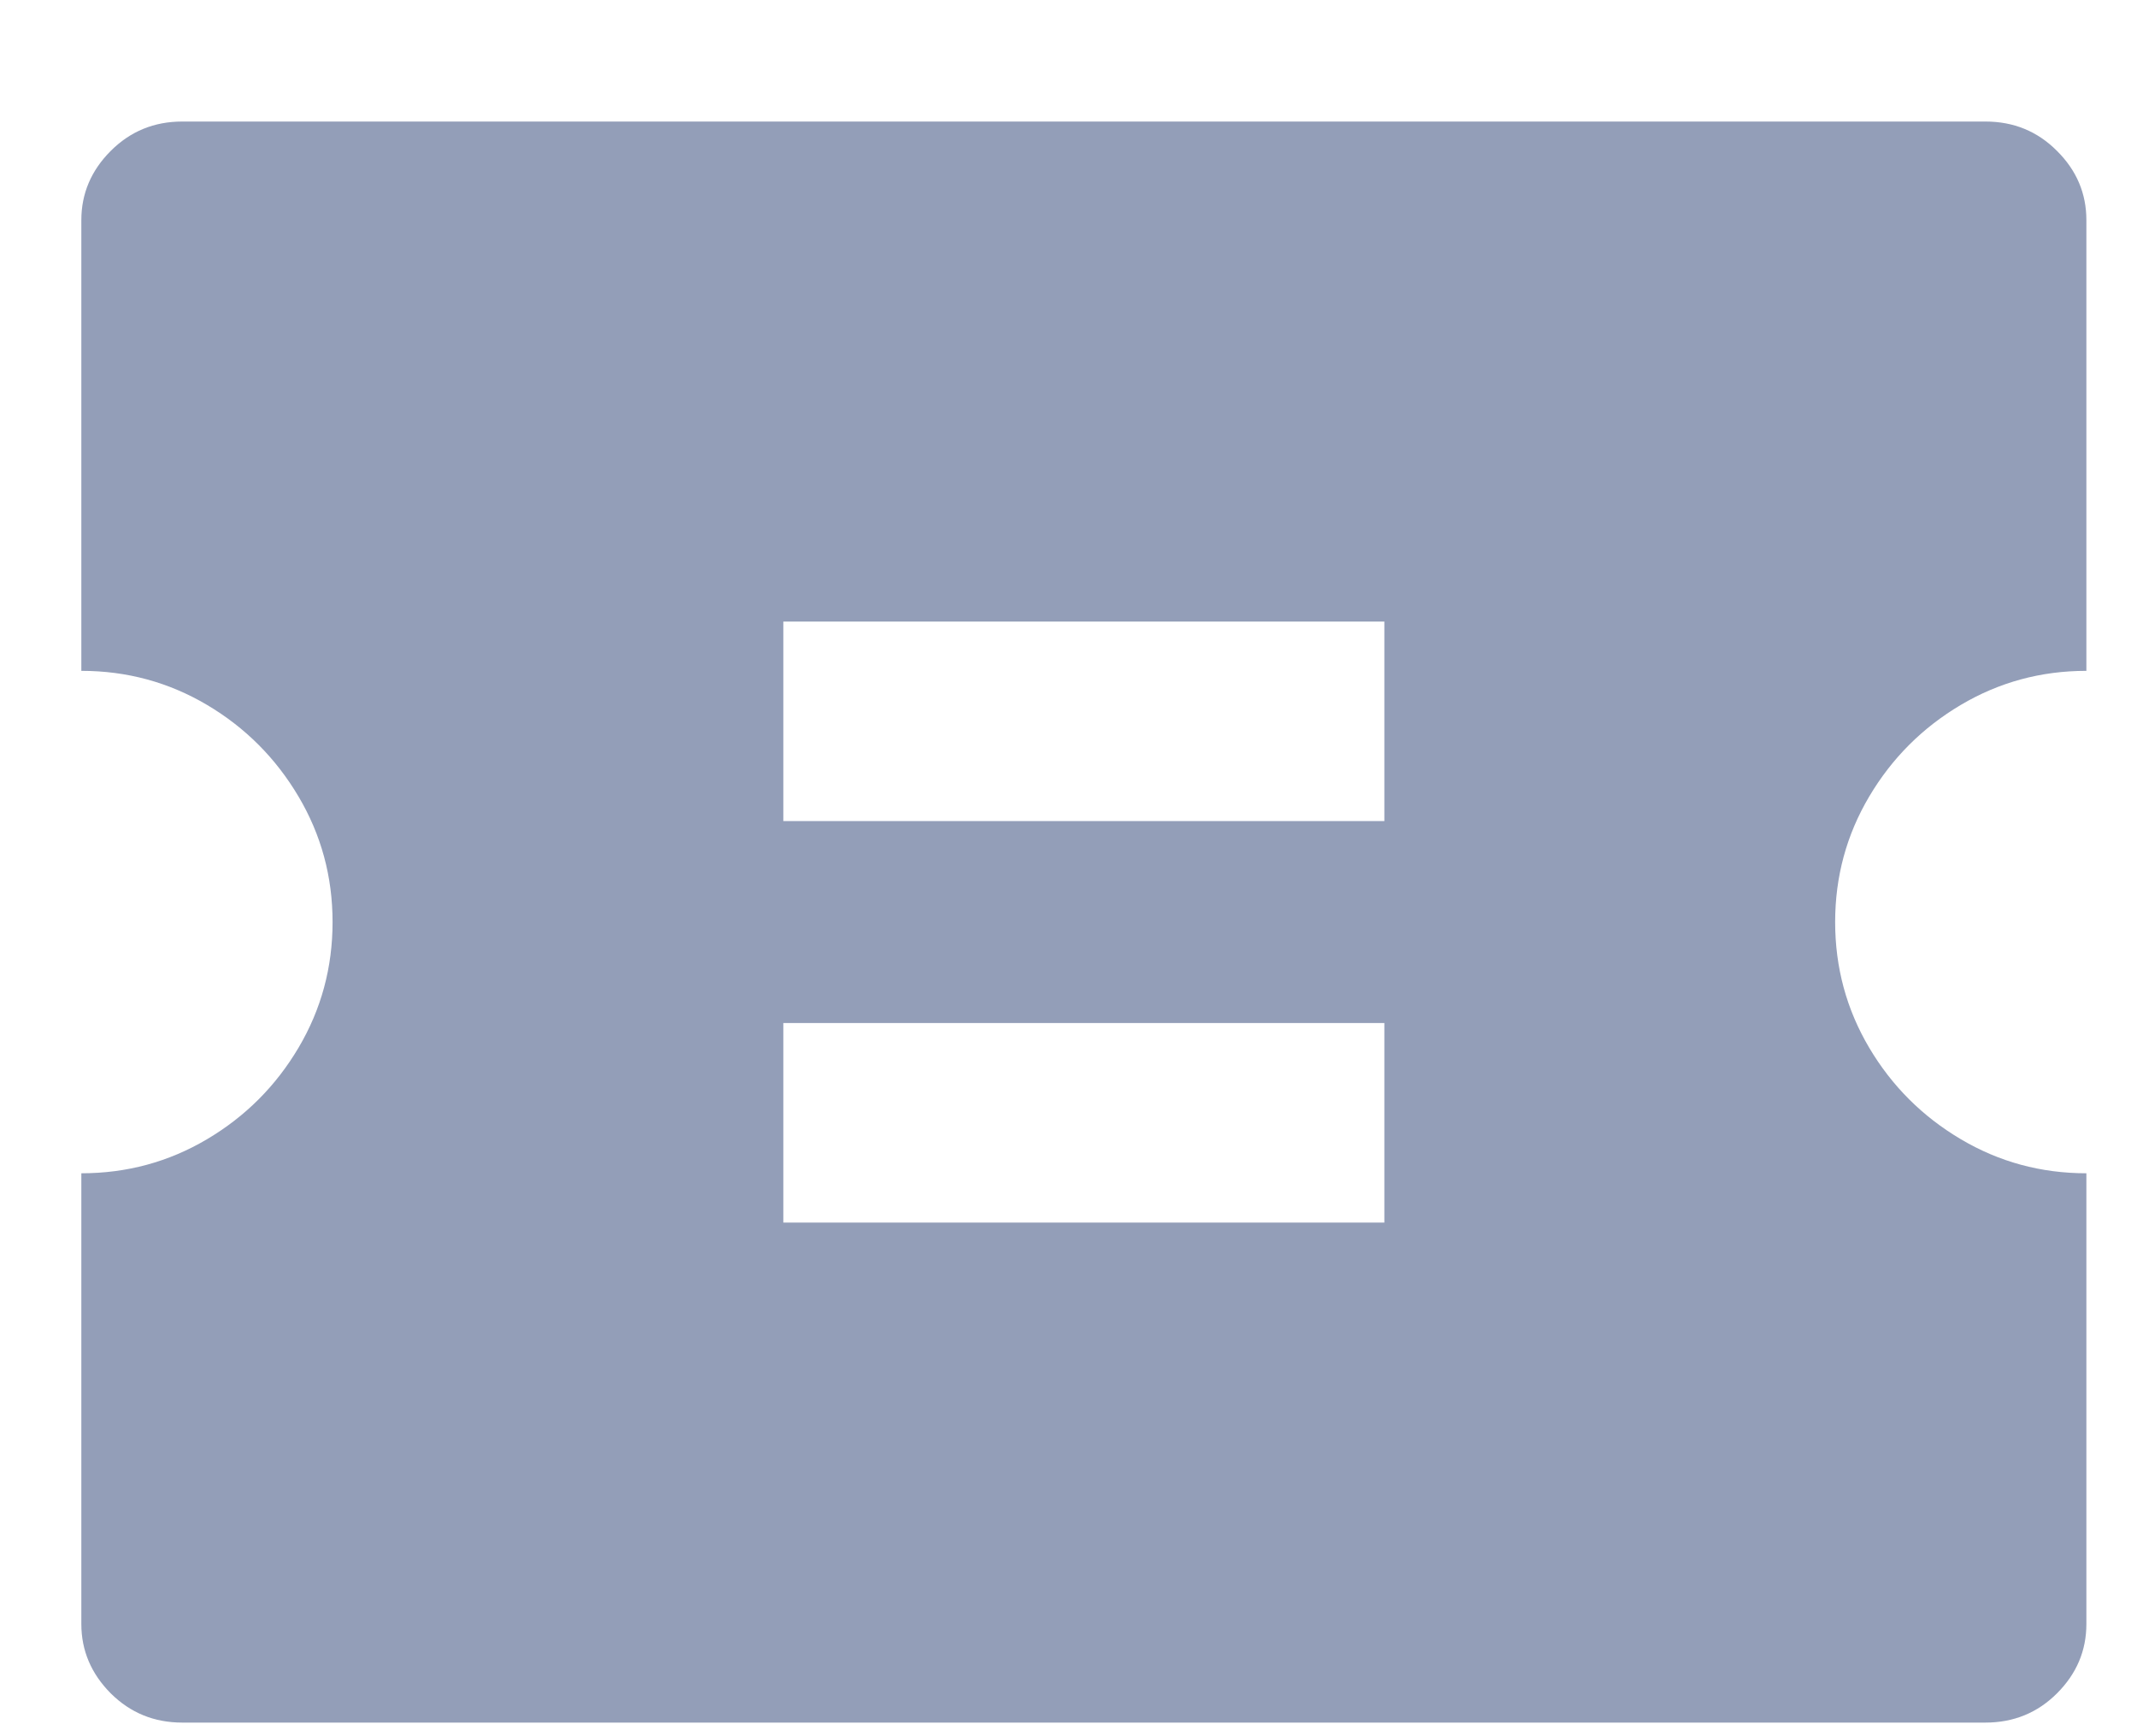 <svg width="16" height="13" viewBox="0 0 16 13" fill="none" xmlns="http://www.w3.org/2000/svg">
<path d="M0.609 5.023V1.648C0.609 1.449 0.683 1.276 0.829 1.13C0.976 0.983 1.154 0.91 1.365 0.91H14.865C15.076 0.91 15.255 0.983 15.401 1.13C15.548 1.276 15.621 1.449 15.621 1.648V5.023C15.281 5.023 14.968 5.108 14.681 5.278C14.394 5.448 14.165 5.677 13.995 5.964C13.825 6.251 13.74 6.564 13.74 6.904C13.74 7.244 13.825 7.558 13.995 7.845C14.165 8.132 14.394 8.36 14.681 8.53C14.968 8.7 15.281 8.785 15.621 8.785V12.16C15.621 12.359 15.548 12.532 15.401 12.679C15.255 12.825 15.076 12.898 14.865 12.898H1.365C1.154 12.898 0.976 12.825 0.829 12.679C0.683 12.532 0.609 12.359 0.609 12.16V8.785C0.949 8.785 1.263 8.7 1.55 8.53C1.837 8.36 2.065 8.132 2.235 7.845C2.405 7.558 2.49 7.244 2.49 6.904C2.49 6.564 2.405 6.251 2.235 5.964C2.065 5.677 1.837 5.448 1.55 5.278C1.263 5.108 0.949 5.023 0.609 5.023ZM5.865 4.654V6.148H10.365V4.654H5.865ZM5.865 7.66V9.154H10.365V7.66H5.865Z" fill="#939EB8"/>
</svg>
